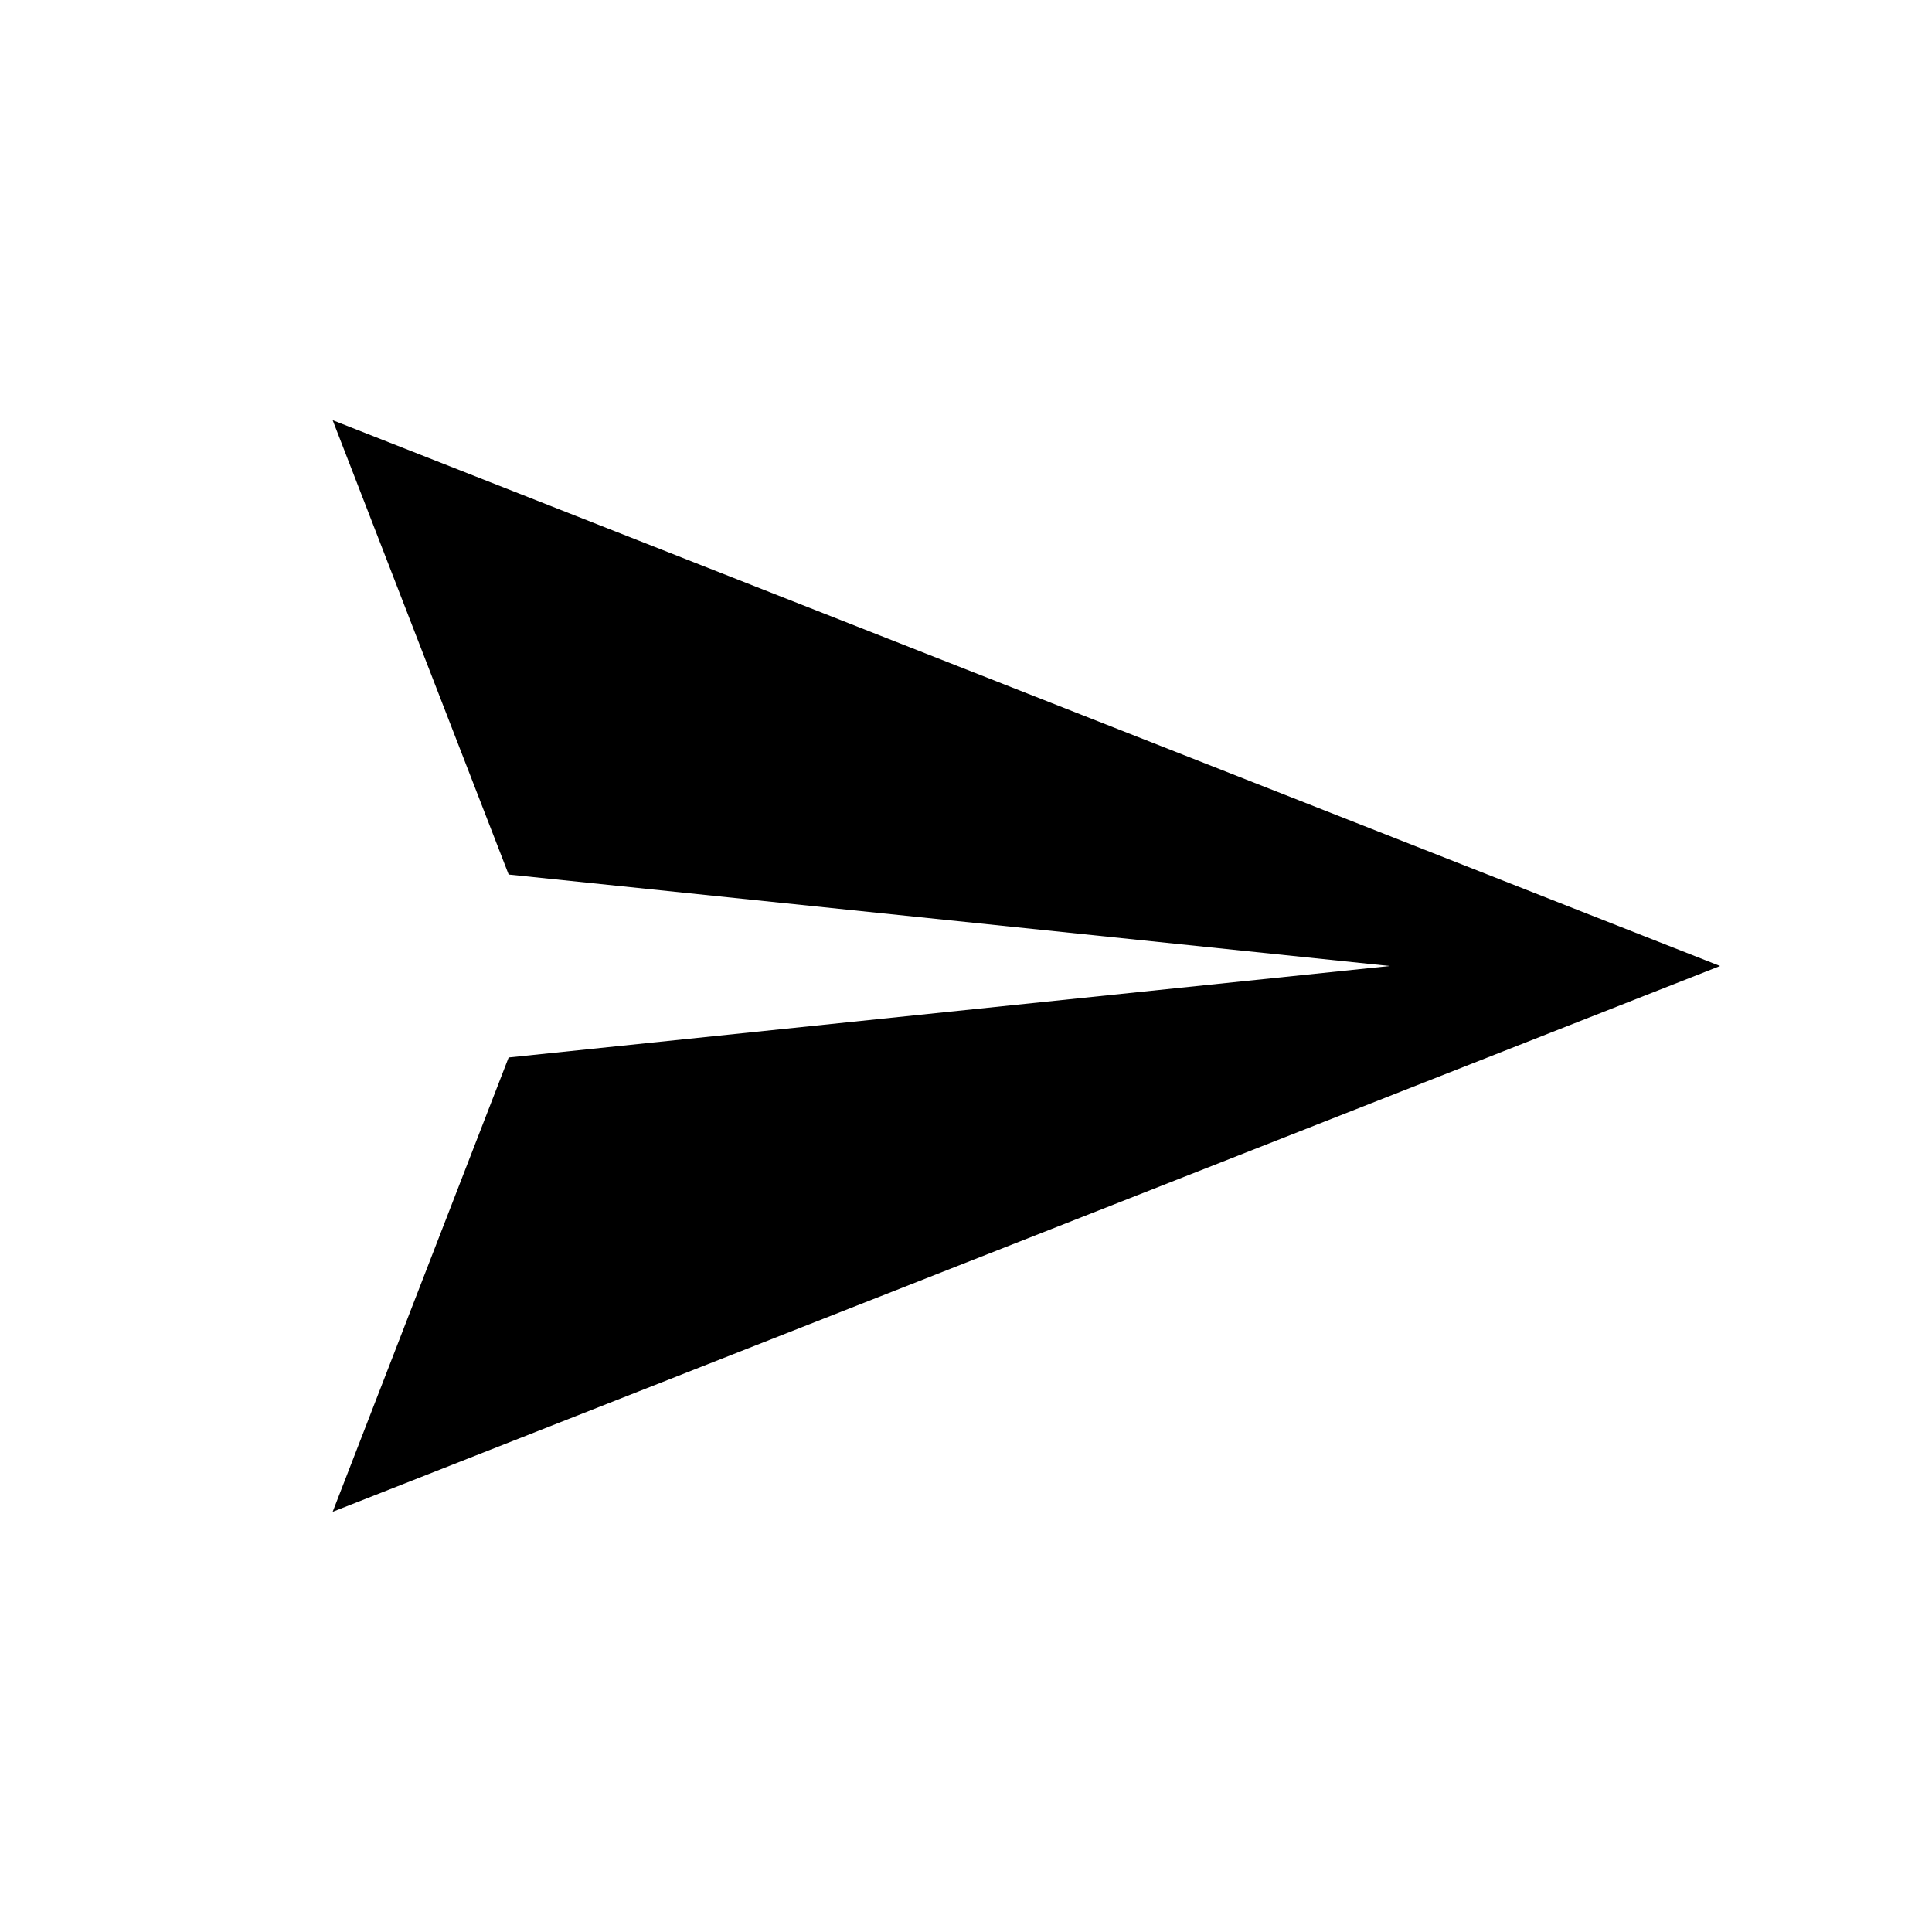 <?xml version="1.0" encoding="UTF-8"?><svg id="Layer_1" xmlns="http://www.w3.org/2000/svg" viewBox="0 0 64 64"><polygon points="56.98 32 11.02 13.92 16.85 28.97 46.04 32 16.85 35.03 11.02 50.08 56.98 32"/></svg>